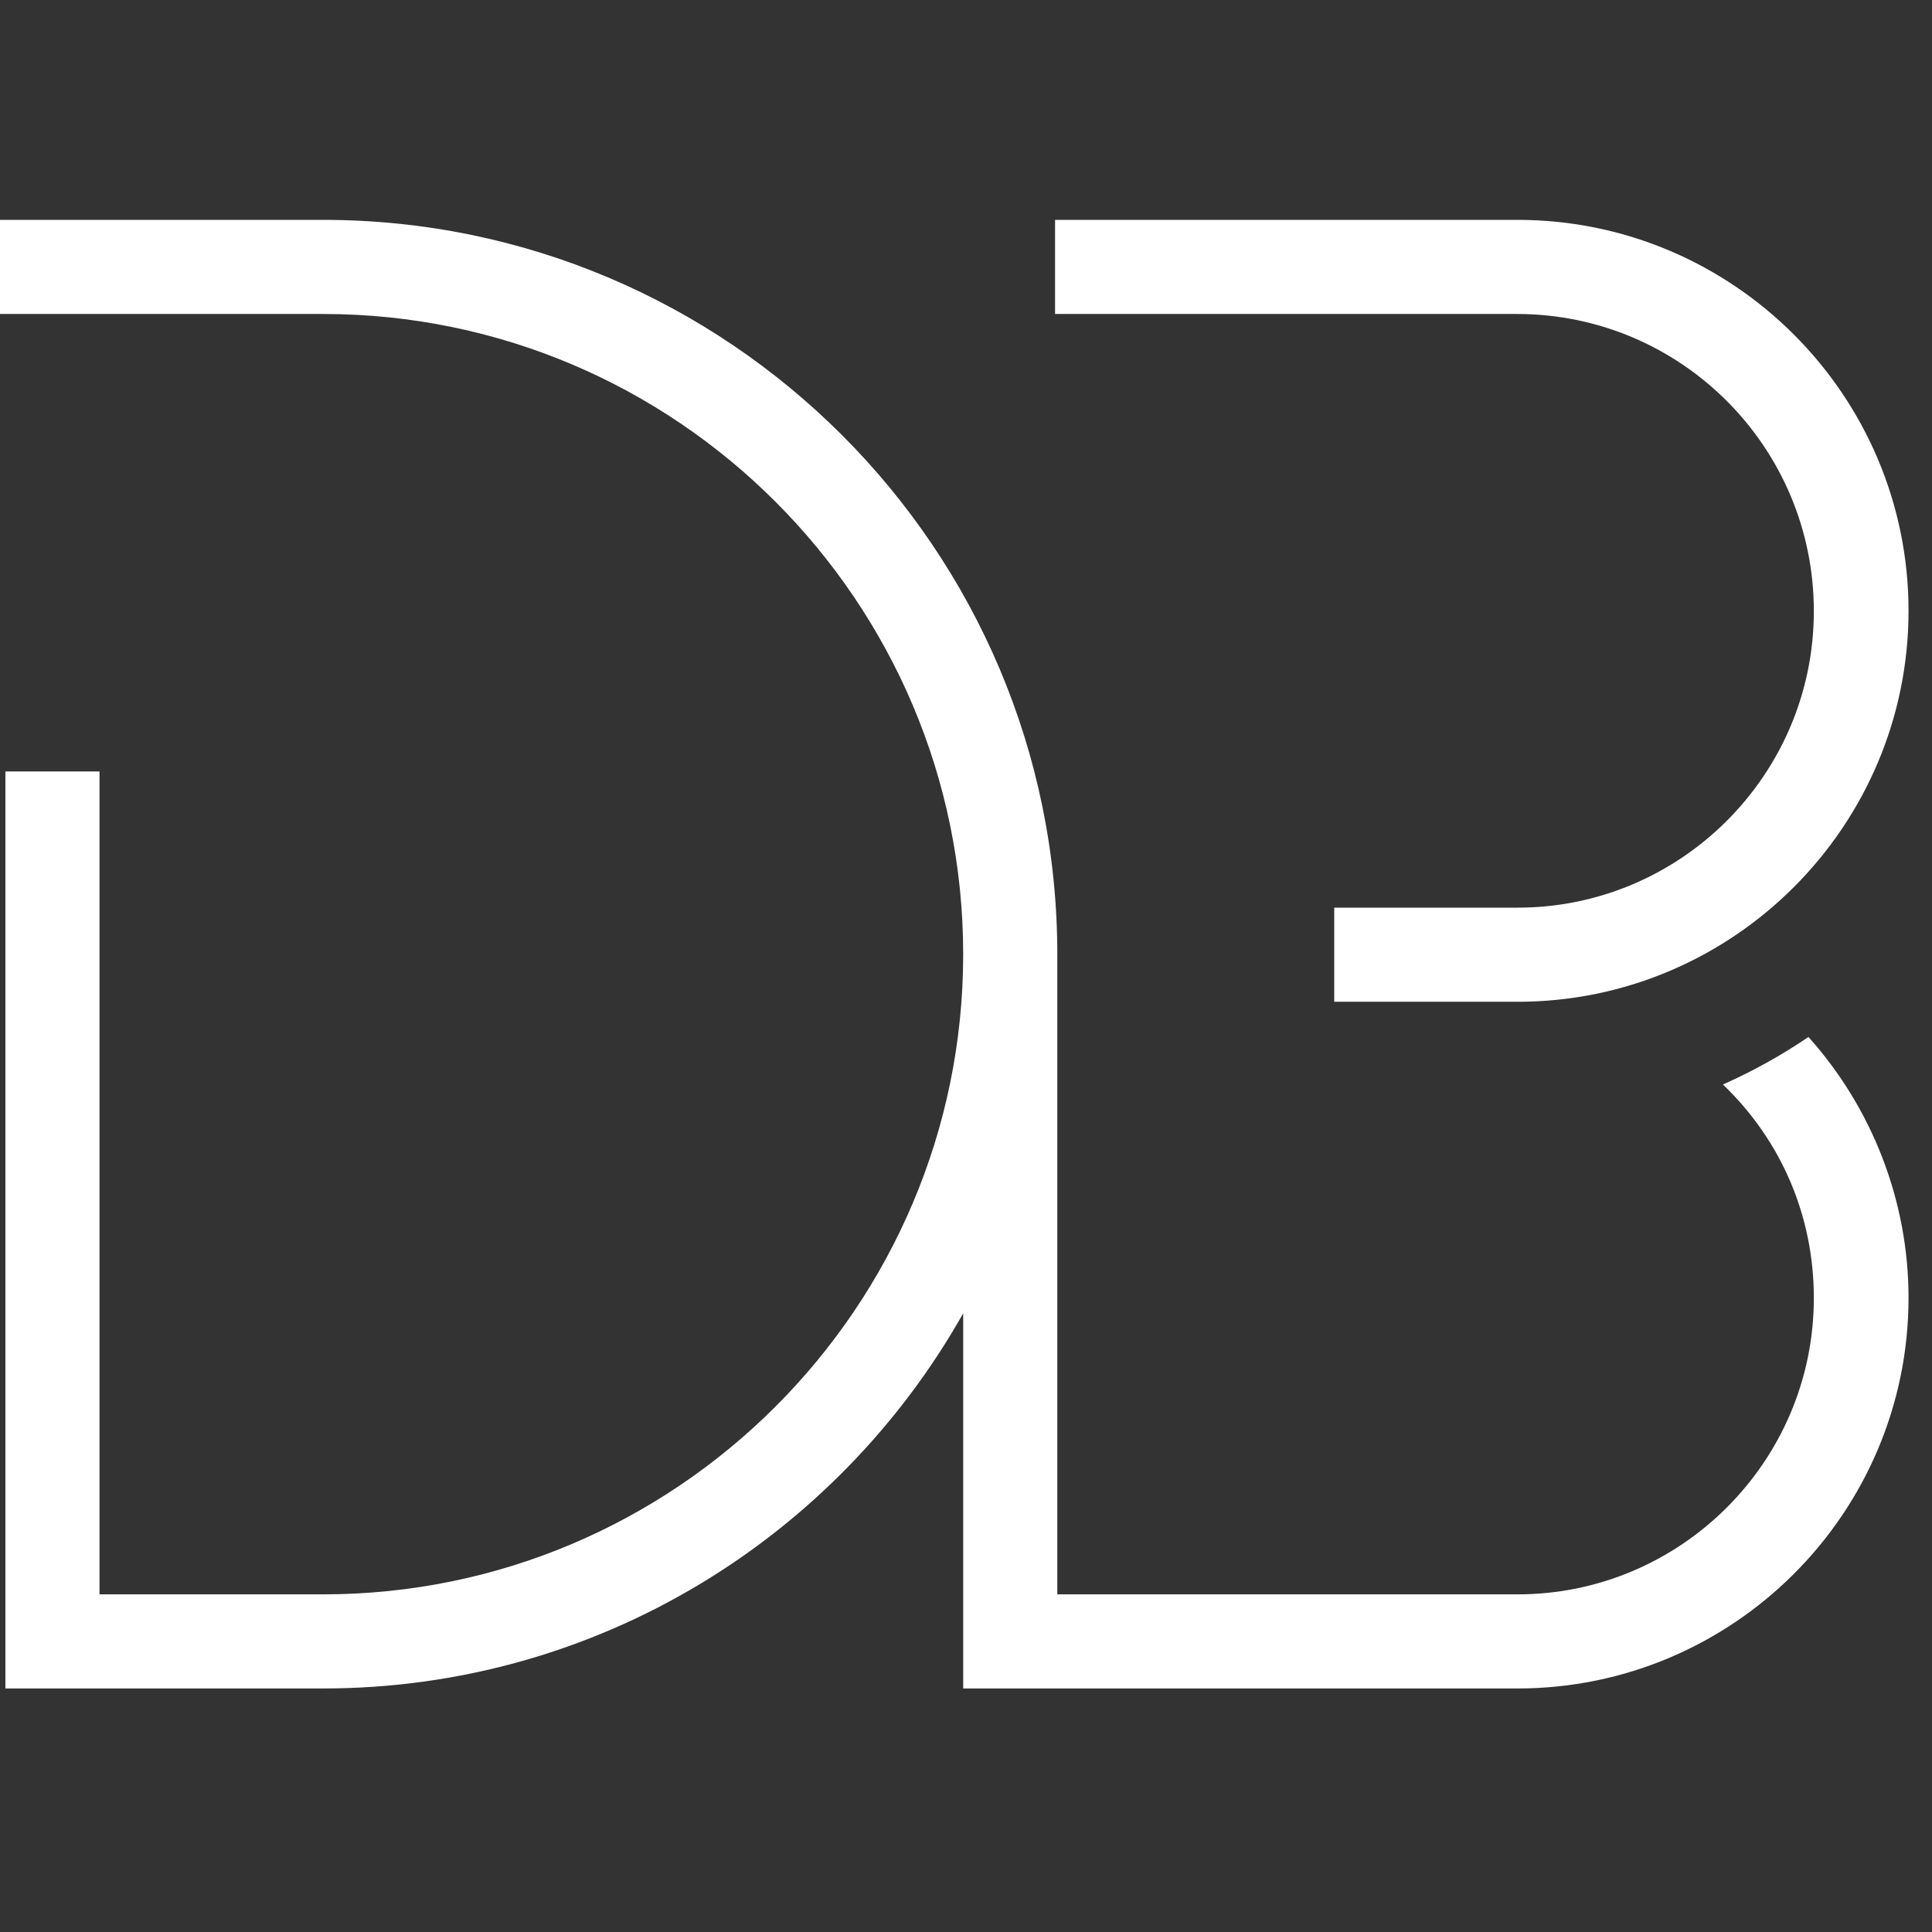 <svg xmlns="http://www.w3.org/2000/svg" xmlns:xlink="http://www.w3.org/1999/xlink" width="54" viewBox="0 0 40.5 40.5" height="54" preserveAspectRatio="xMidYMid meet"><rect x="0" y="0" width="40.5" height="40.5" fill="#333333" stroke="none"/><defs><clipPath id="9c70ff02ce"><path d="M 0 4.602 L 40.008 4.602 L 40.008 35.715 L 0 35.715 Z M 0 4.602 " clip-rule="nonzero"></path></clipPath></defs><g clip-path="url(#9c70ff02ce)"><path fill="#ffffff" d="M 31.801 6.582 L 22.117 6.582 L 22.117 4.609 L 31.812 4.609 C 36.324 4.609 40.008 8.281 40.008 12.805 C 40.008 17.316 36.336 21 31.812 21 L 27.969 21 L 27.969 19.027 L 31.812 19.027 C 35.234 19.027 38.023 16.238 38.023 12.812 C 38.023 9.371 35.234 6.582 31.801 6.582 Z M 36.117 22.734 C 37.352 23.918 38.023 25.504 38.023 27.211 C 38.023 30.633 35.234 33.422 31.812 33.422 L 22.164 33.422 L 22.164 20.004 C 22.164 11.512 15.262 4.609 6.773 4.609 L 0 4.609 L 0 6.582 L 6.773 6.582 C 14.172 6.582 20.191 12.605 20.191 20.004 C 20.191 27.398 14.172 33.422 6.773 33.422 L 2.086 33.422 L 2.086 16.172 L 0.113 16.172 L 0.113 35.395 L 6.773 35.395 C 12.527 35.395 17.547 32.219 20.191 27.531 L 20.191 35.395 L 31.812 35.395 C 36.324 35.395 40.008 31.727 40.008 27.203 C 40.008 25.18 39.246 23.227 37.91 21.738 C 37.34 22.125 36.742 22.457 36.117 22.734 Z M 36.117 22.734 " fill-opacity="1" fill-rule="nonzero"></path></g></svg>